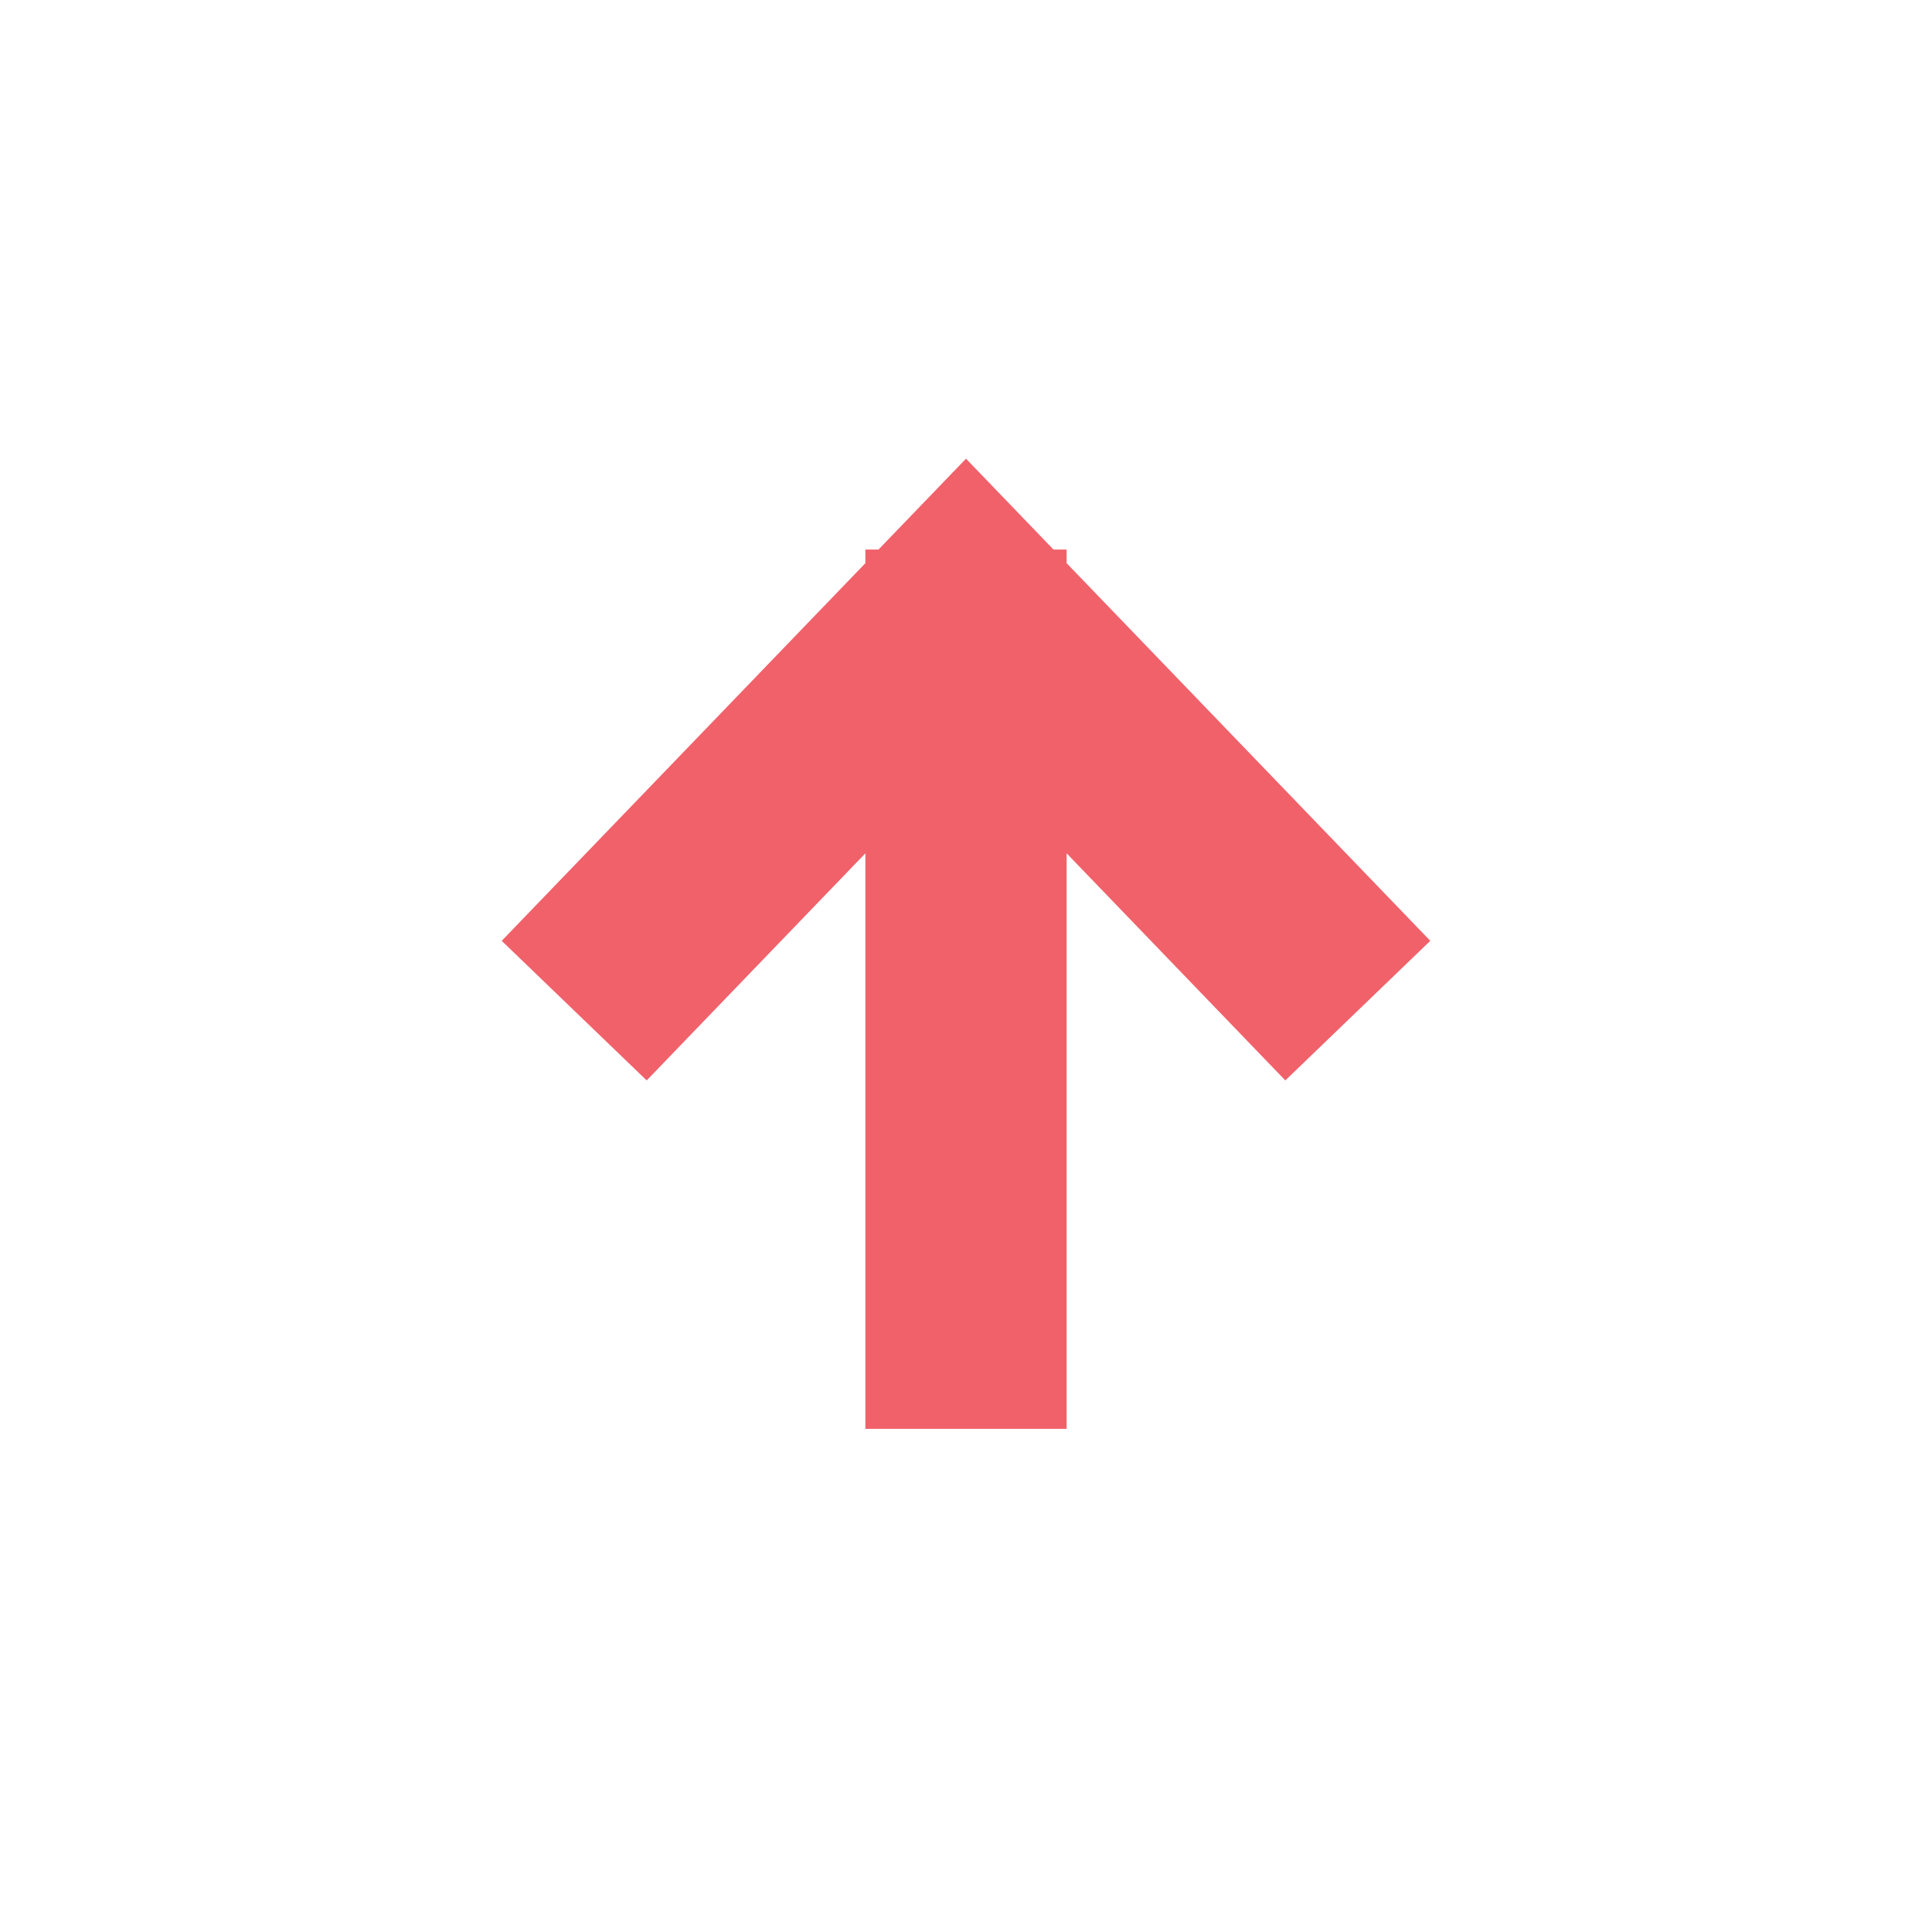 <svg width="48" height="48" viewBox="0 0 48 48" fill="none" xmlns="http://www.w3.org/2000/svg">
<path d="M16 23.308L24 15L32 23.308M24 16.154V33" stroke="#F1616A" stroke-width="5" stroke-miterlimit="10" stroke-linecap="square"/>
</svg>
